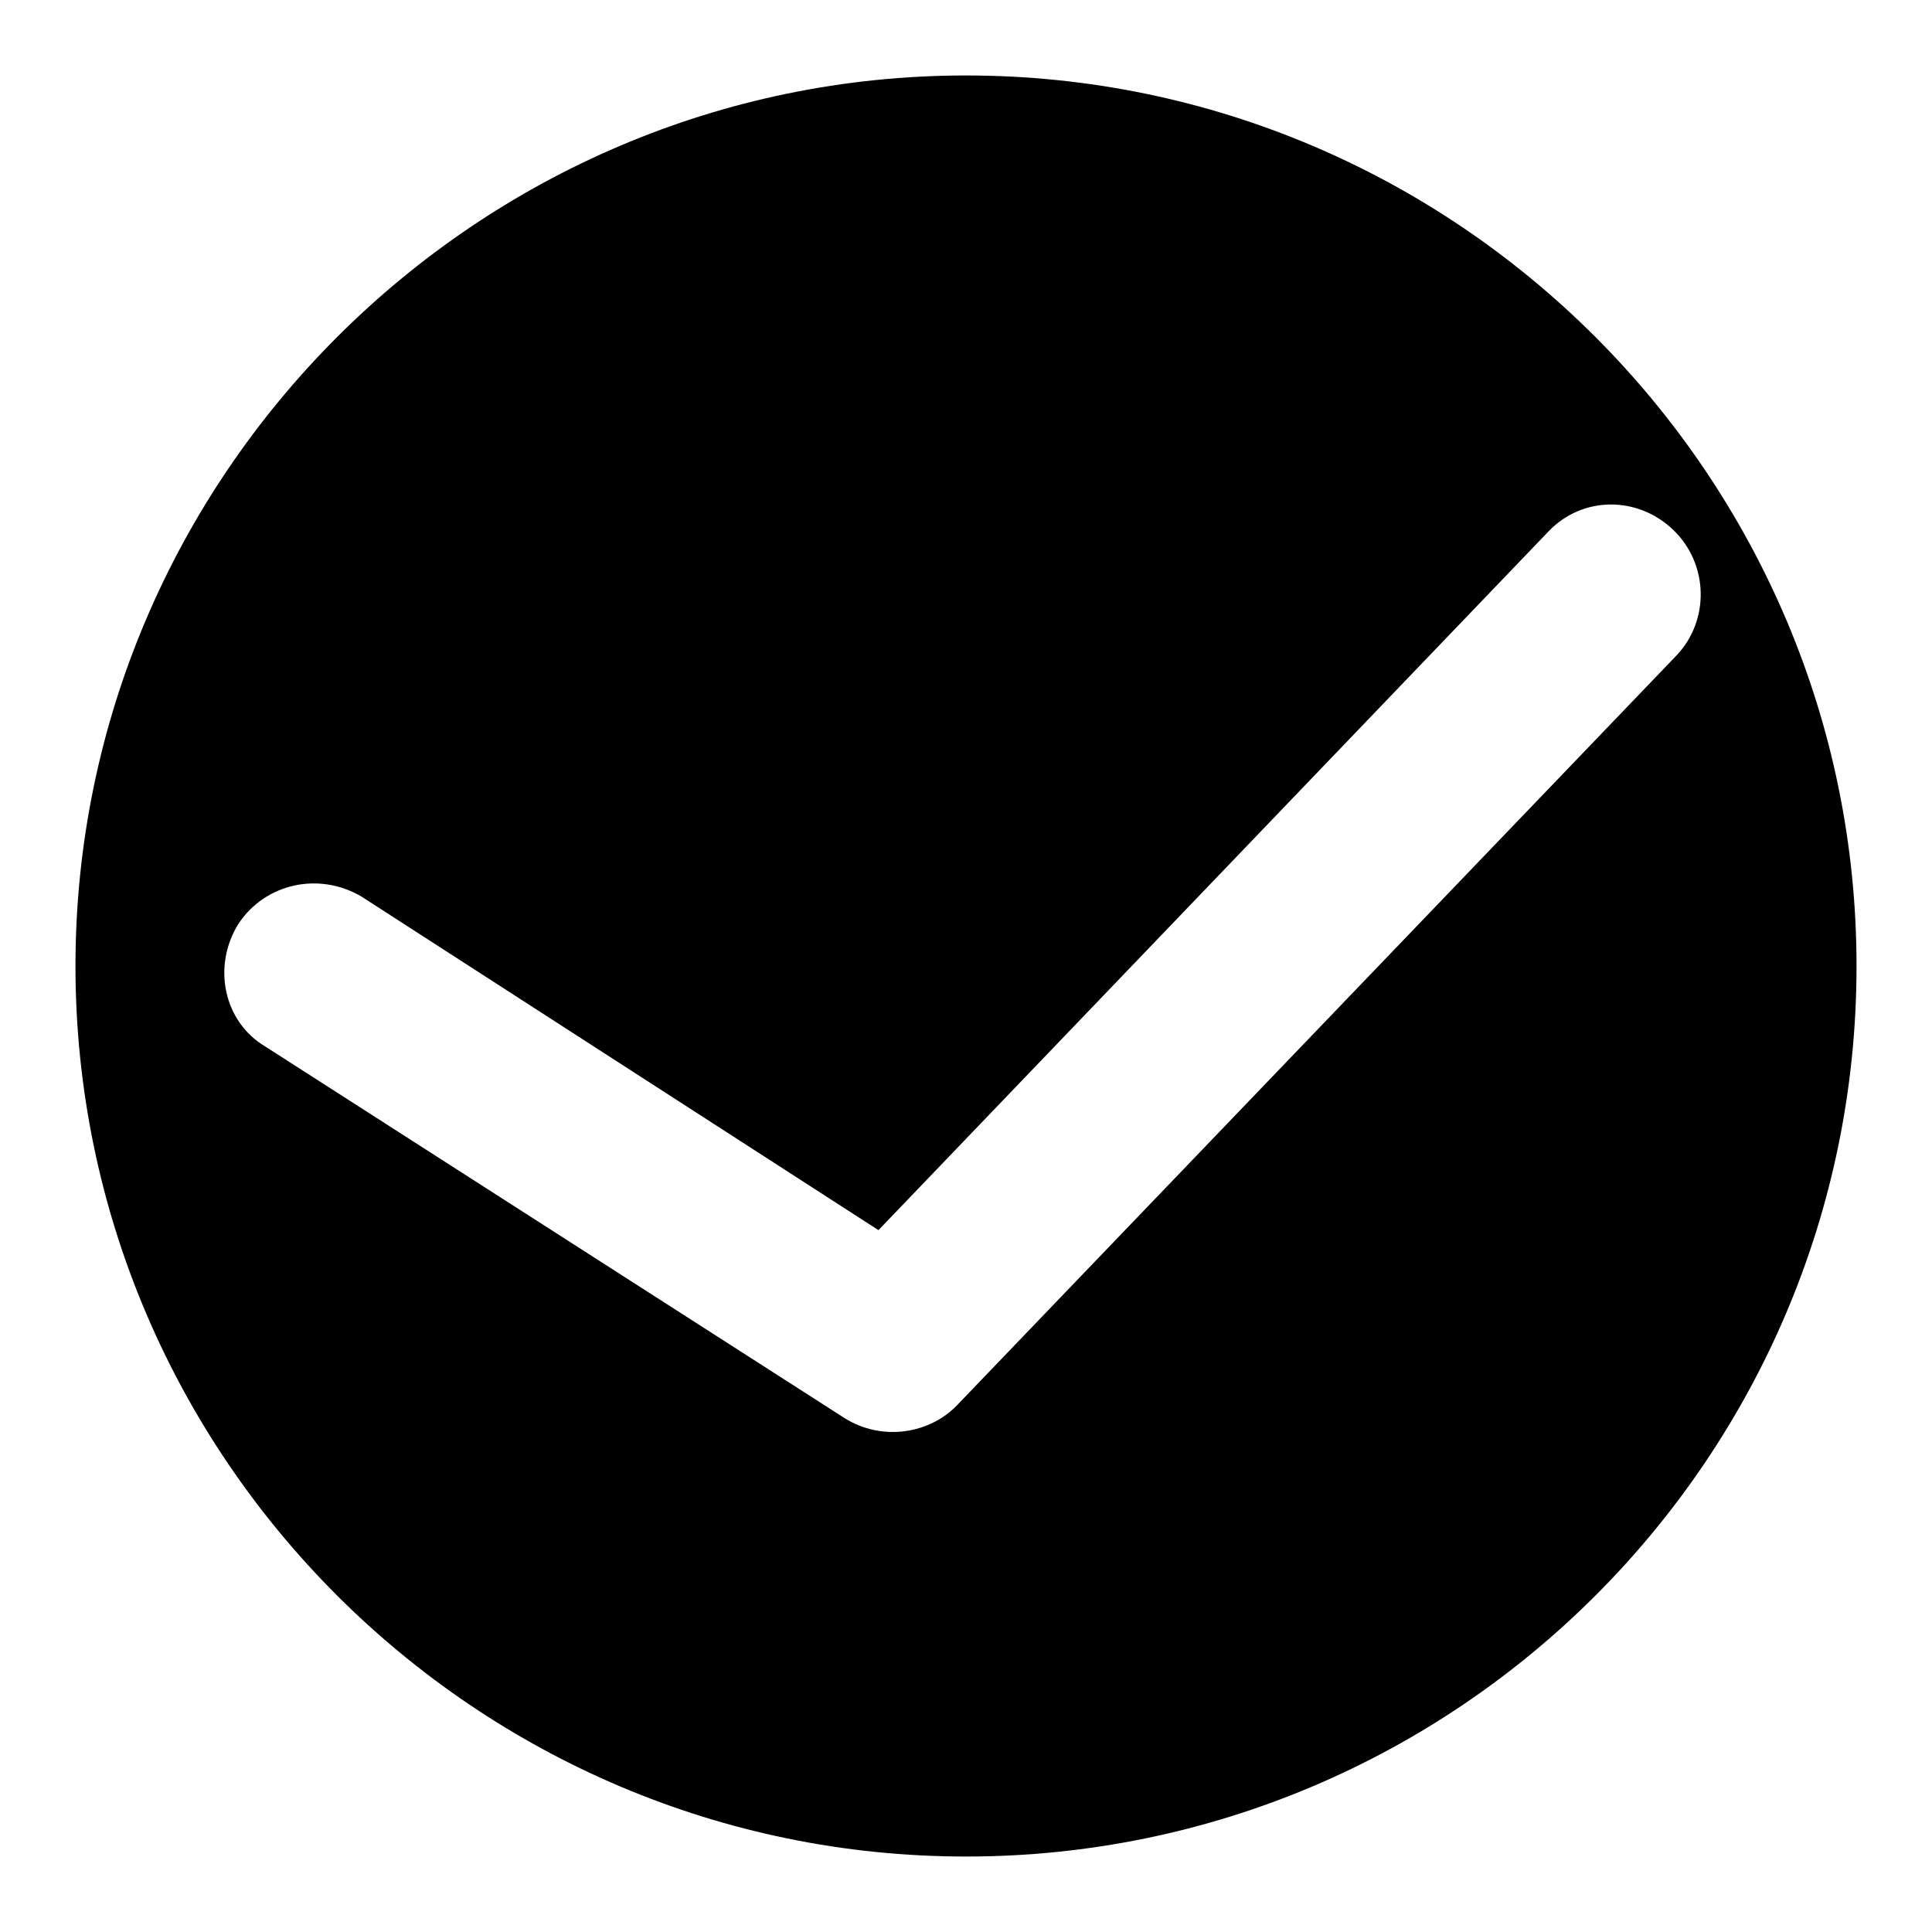<?xml version="1.0" encoding="utf-8"?>
<!-- Svg Vector Icons : http://www.onlinewebfonts.com/icon -->
<!DOCTYPE svg PUBLIC "-//W3C//DTD SVG 1.1//EN" "http://www.w3.org/Graphics/SVG/1.1/DTD/svg11.dtd">
<svg version="1.1" xmlns="http://www.w3.org/2000/svg" xmlns:xlink="http://www.w3.org/1999/xlink" x="0px" y="0px" viewBox="0 0 256 256" enable-background="new 0 0 256 256" xml:space="preserve">
<g> <path fill="#000000" d="M128,246c65.1,0,118-52.9,118-118c0-64.9-52.9-118-118-118C63.1,10,10,63.1,10,128 C10,193.1,63.1,246,128,246L128,246z M35.2,138.7c-5.6-3.3-7.1-10.7-3.6-16.3c3.6-5.4,10.7-6.9,16.3-3.6l68.5,44.2l88.8-92.6 c4.5-4.7,11.8-4.7,16.5-0.2c4.7,4.5,4.9,12,0.4,16.7l-95,99c-3.8,4.2-10.3,5.1-15.2,2L35.2,138.7z"/></g>
</svg>